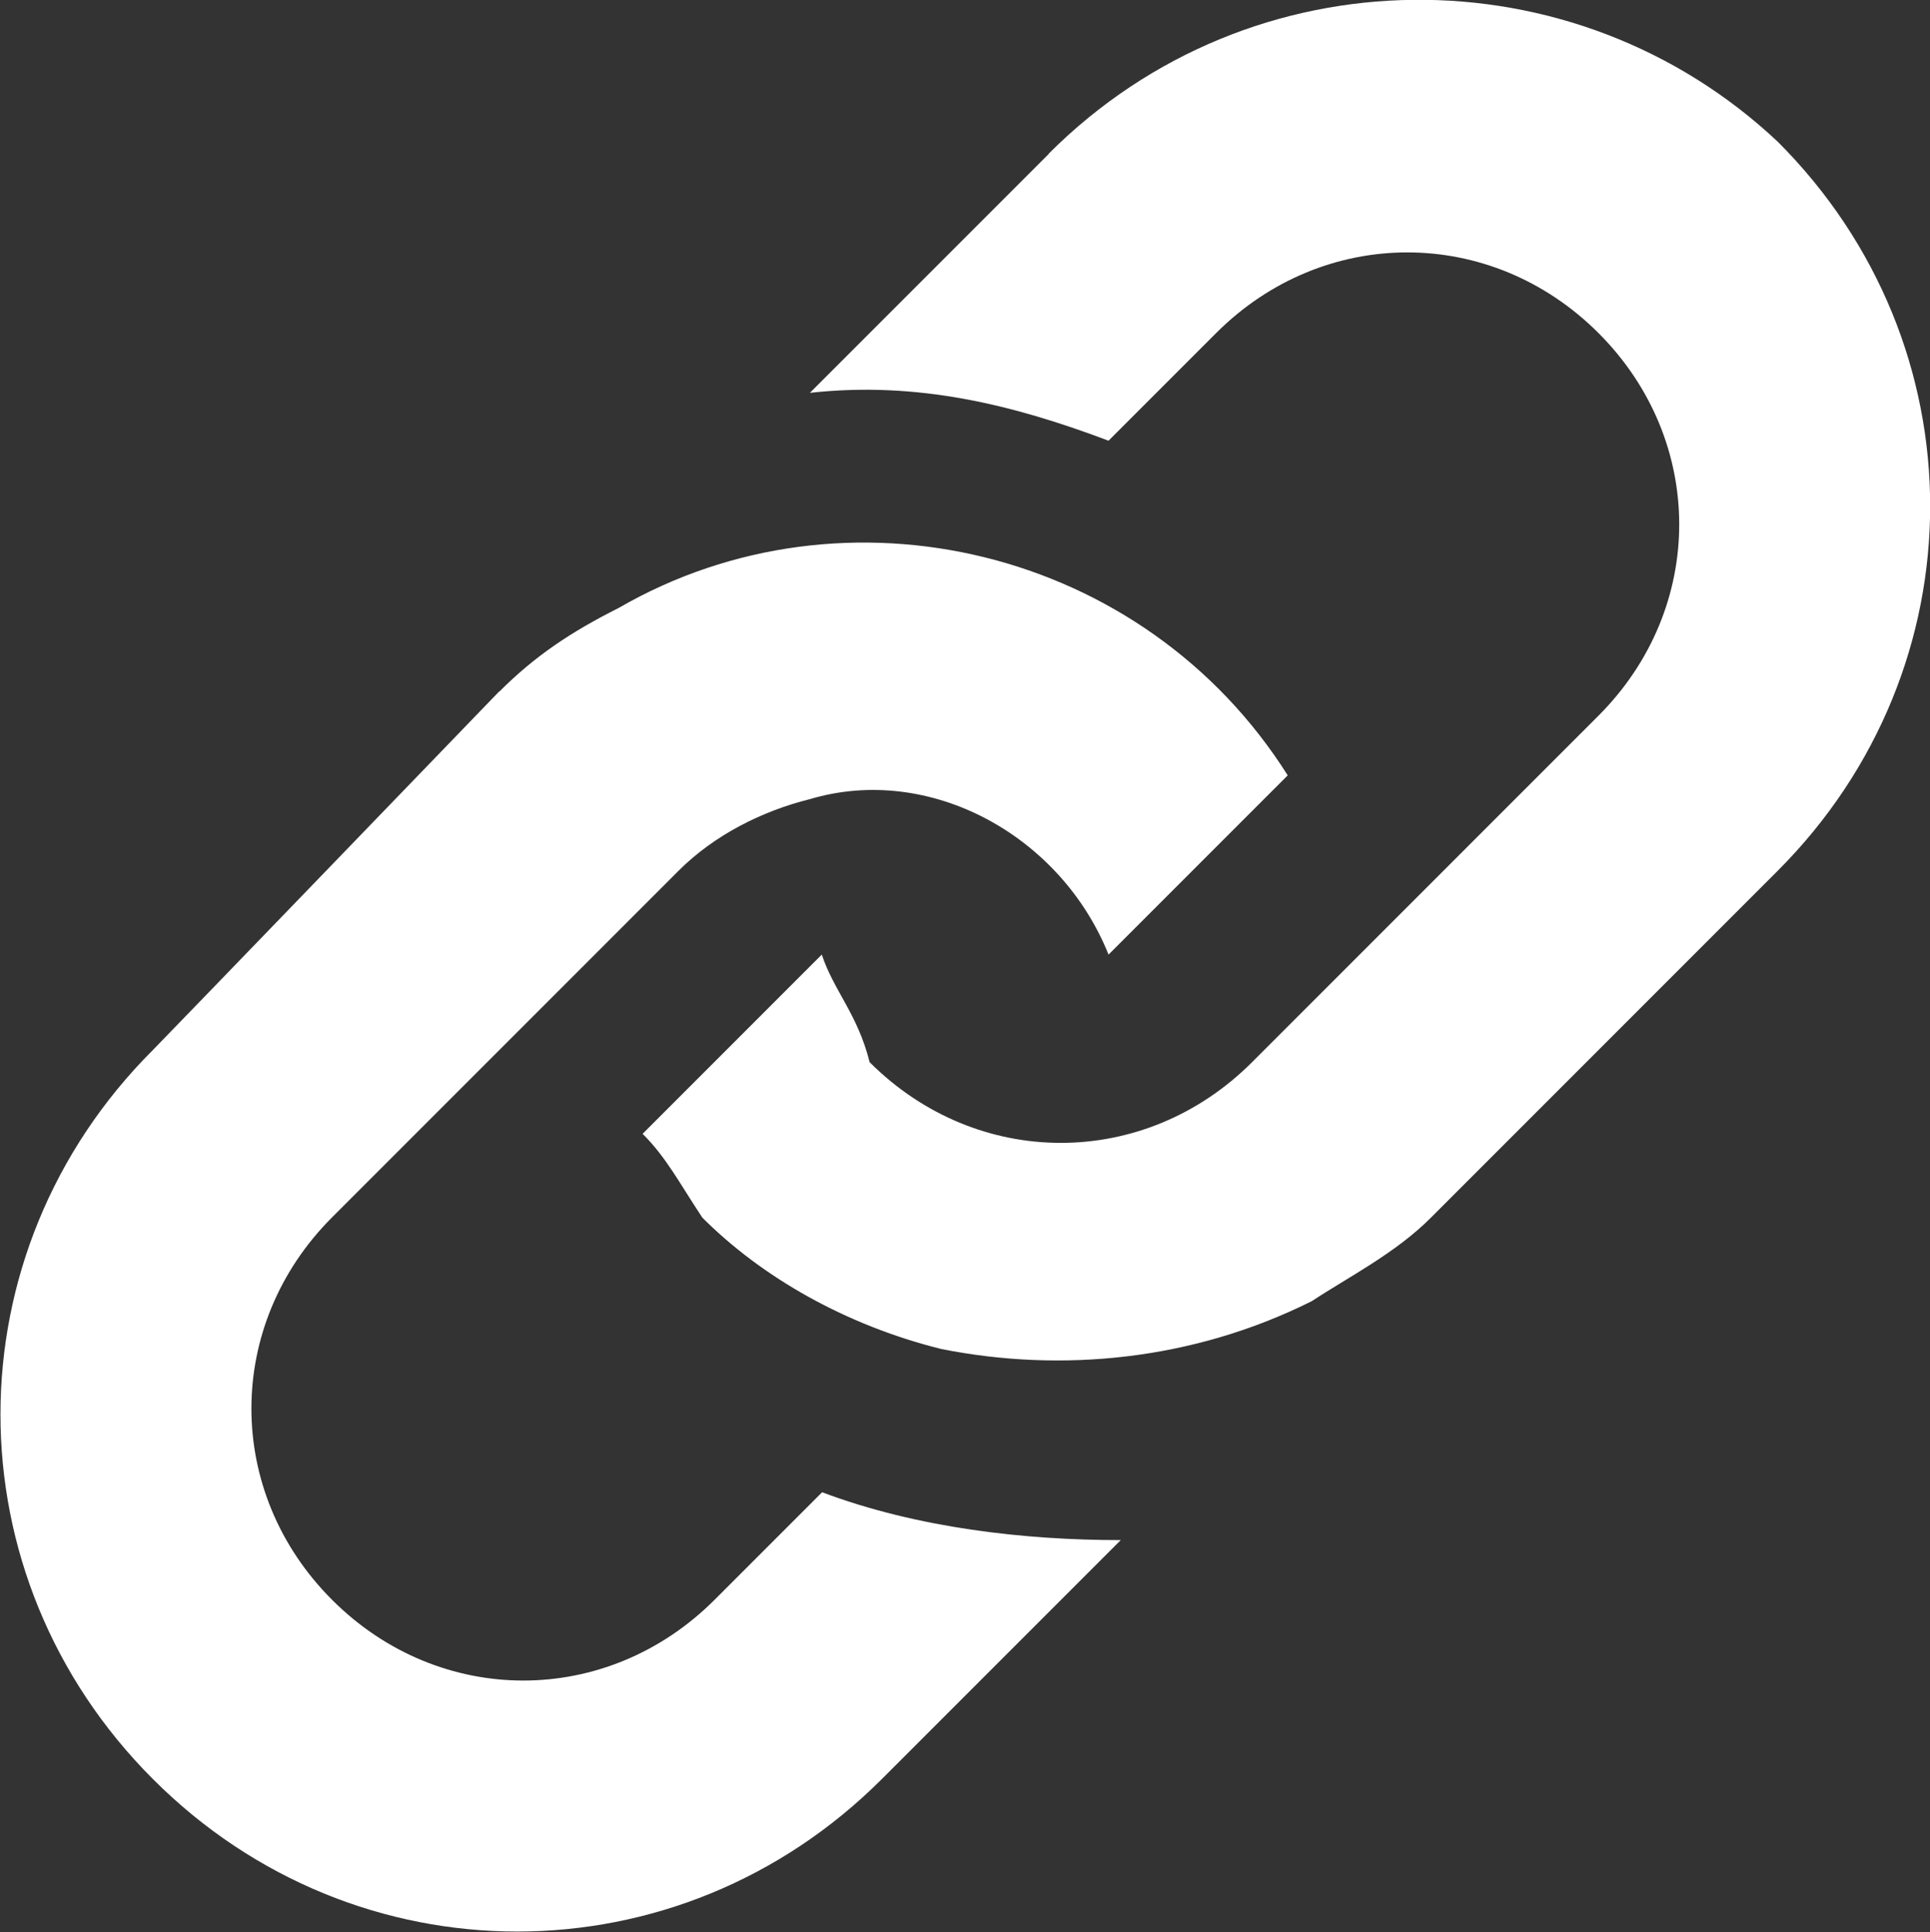 <svg xmlns="http://www.w3.org/2000/svg" id="Capa_1" data-name="Capa 1" viewBox="0 0 61.72 61.77"><rect x="0" y="0" width="61.72" height="61.77" fill="#333333" stroke="none"/><defs><style>      .cls-1 {        fill: #fff;      }    </style></defs><path class="cls-1" d="M15.96,22.12c1.15-1.15,2.29-1.91,3.82-2.68,7.26-4.2,16.82-1.91,21.4,5.35l-5.73,5.73c-1.53-3.82-5.73-6.11-9.55-4.97-1.53,.38-3.06,1.15-4.2,2.29l-11.08,11.08c-3.44,3.44-3.44,8.79,0,12.23,3.44,3.44,8.79,3.44,12.23,0l3.44-3.44c3.06,1.15,6.5,1.53,9.55,1.53l-7.64,7.64c-6.5,6.5-16.82,6.5-23.31,0-6.5-6.5-6.5-16.82,0-23.31,.38-.38,11.08-11.47,11.08-11.47ZM33.54,4.92l-7.64,7.64c3.44-.38,6.5,.38,9.55,1.53l3.44-3.44c3.44-3.44,8.79-3.44,12.23,0,3.44,3.44,3.44,8.79,0,12.23l-11.08,11.08c-3.44,3.44-8.79,3.44-12.23,0-.38-1.53-1.15-2.29-1.53-3.44l-5.73,5.73c.76,.76,1.15,1.53,1.91,2.68,1.91,1.91,4.59,3.44,7.64,4.2,3.82,.76,8.03,.38,11.85-1.53,1.15-.76,2.68-1.53,3.82-2.68l11.08-11.08c6.5-6.5,6.5-16.82,0-23.31-6.5-6.11-16.82-6.11-23.31,.38Z"></path></svg>
